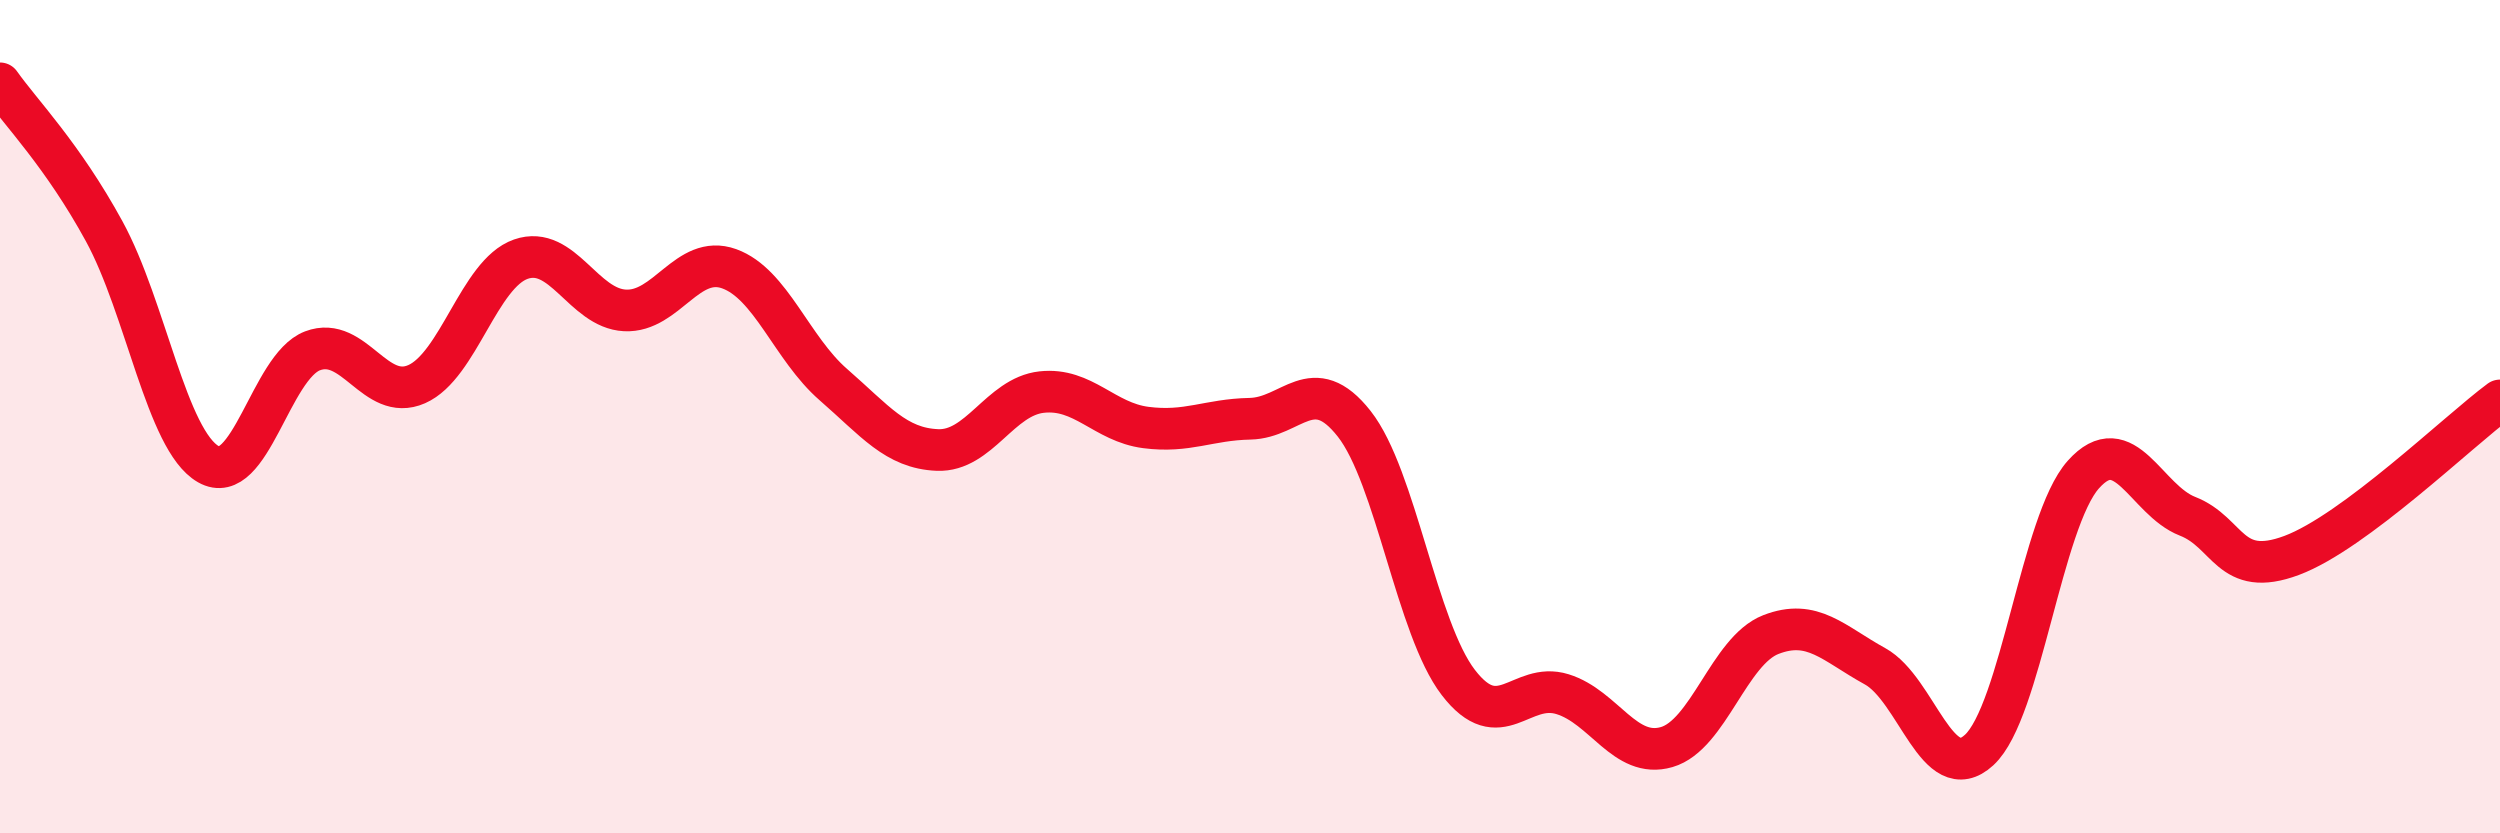 
    <svg width="60" height="20" viewBox="0 0 60 20" xmlns="http://www.w3.org/2000/svg">
      <path
        d="M 0,2 C 0.5,2.71 1.5,3.72 2.5,5.55 C 3.5,7.38 4,10.57 5,11.14 C 6,11.71 6.5,8.8 7.5,8.42 C 8.5,8.04 9,9.66 10,9.22 C 11,8.78 11.5,6.57 12.5,6.22 C 13.5,5.87 14,7.4 15,7.45 C 16,7.5 16.5,6.09 17.5,6.45 C 18.5,6.81 19,8.36 20,9.23 C 21,10.1 21.5,10.76 22.5,10.8 C 23.5,10.84 24,9.52 25,9.41 C 26,9.3 26.5,10.13 27.5,10.26 C 28.5,10.39 29,10.07 30,10.05 C 31,10.03 31.5,8.9 32.5,10.17 C 33.5,11.44 34,15.08 35,16.38 C 36,17.68 36.5,16.35 37.5,16.66 C 38.5,16.97 39,18.22 40,17.93 C 41,17.64 41.5,15.62 42.5,15.23 C 43.5,14.84 44,15.44 45,15.99 C 46,16.54 46.5,18.92 47.5,18 C 48.5,17.08 49,12.51 50,11.39 C 51,10.27 51.5,12 52.5,12.39 C 53.5,12.78 53.5,13.89 55,13.33 C 56.5,12.77 59,10.35 60,9.61L60 20L0 20Z"
        fill="#EB0A25"
        opacity="0.1"
        stroke-linecap="round"
        stroke-linejoin="round"
      />
      <path
        d="M 0,2 C 0.5,2.71 1.5,3.72 2.5,5.55 C 3.5,7.38 4,10.57 5,11.14 C 6,11.71 6.5,8.8 7.5,8.42 C 8.5,8.04 9,9.66 10,9.22 C 11,8.78 11.5,6.57 12.5,6.22 C 13.5,5.87 14,7.4 15,7.45 C 16,7.5 16.5,6.09 17.5,6.45 C 18.5,6.81 19,8.36 20,9.23 C 21,10.1 21.5,10.76 22.5,10.8 C 23.5,10.84 24,9.52 25,9.41 C 26,9.3 26.5,10.13 27.5,10.26 C 28.5,10.39 29,10.07 30,10.05 C 31,10.03 31.5,8.9 32.5,10.17 C 33.5,11.44 34,15.08 35,16.38 C 36,17.68 36.5,16.35 37.5,16.66 C 38.5,16.97 39,18.22 40,17.93 C 41,17.64 41.5,15.62 42.5,15.23 C 43.5,14.84 44,15.44 45,15.99 C 46,16.54 46.5,18.92 47.5,18 C 48.5,17.08 49,12.51 50,11.39 C 51,10.27 51.5,12 52.5,12.39 C 53.5,12.78 53.5,13.89 55,13.33 C 56.5,12.77 59,10.35 60,9.61"
        stroke="#EB0A25"
        stroke-width="1"
        fill="none"
        stroke-linecap="round"
        stroke-linejoin="round"
      />
    </svg>
  